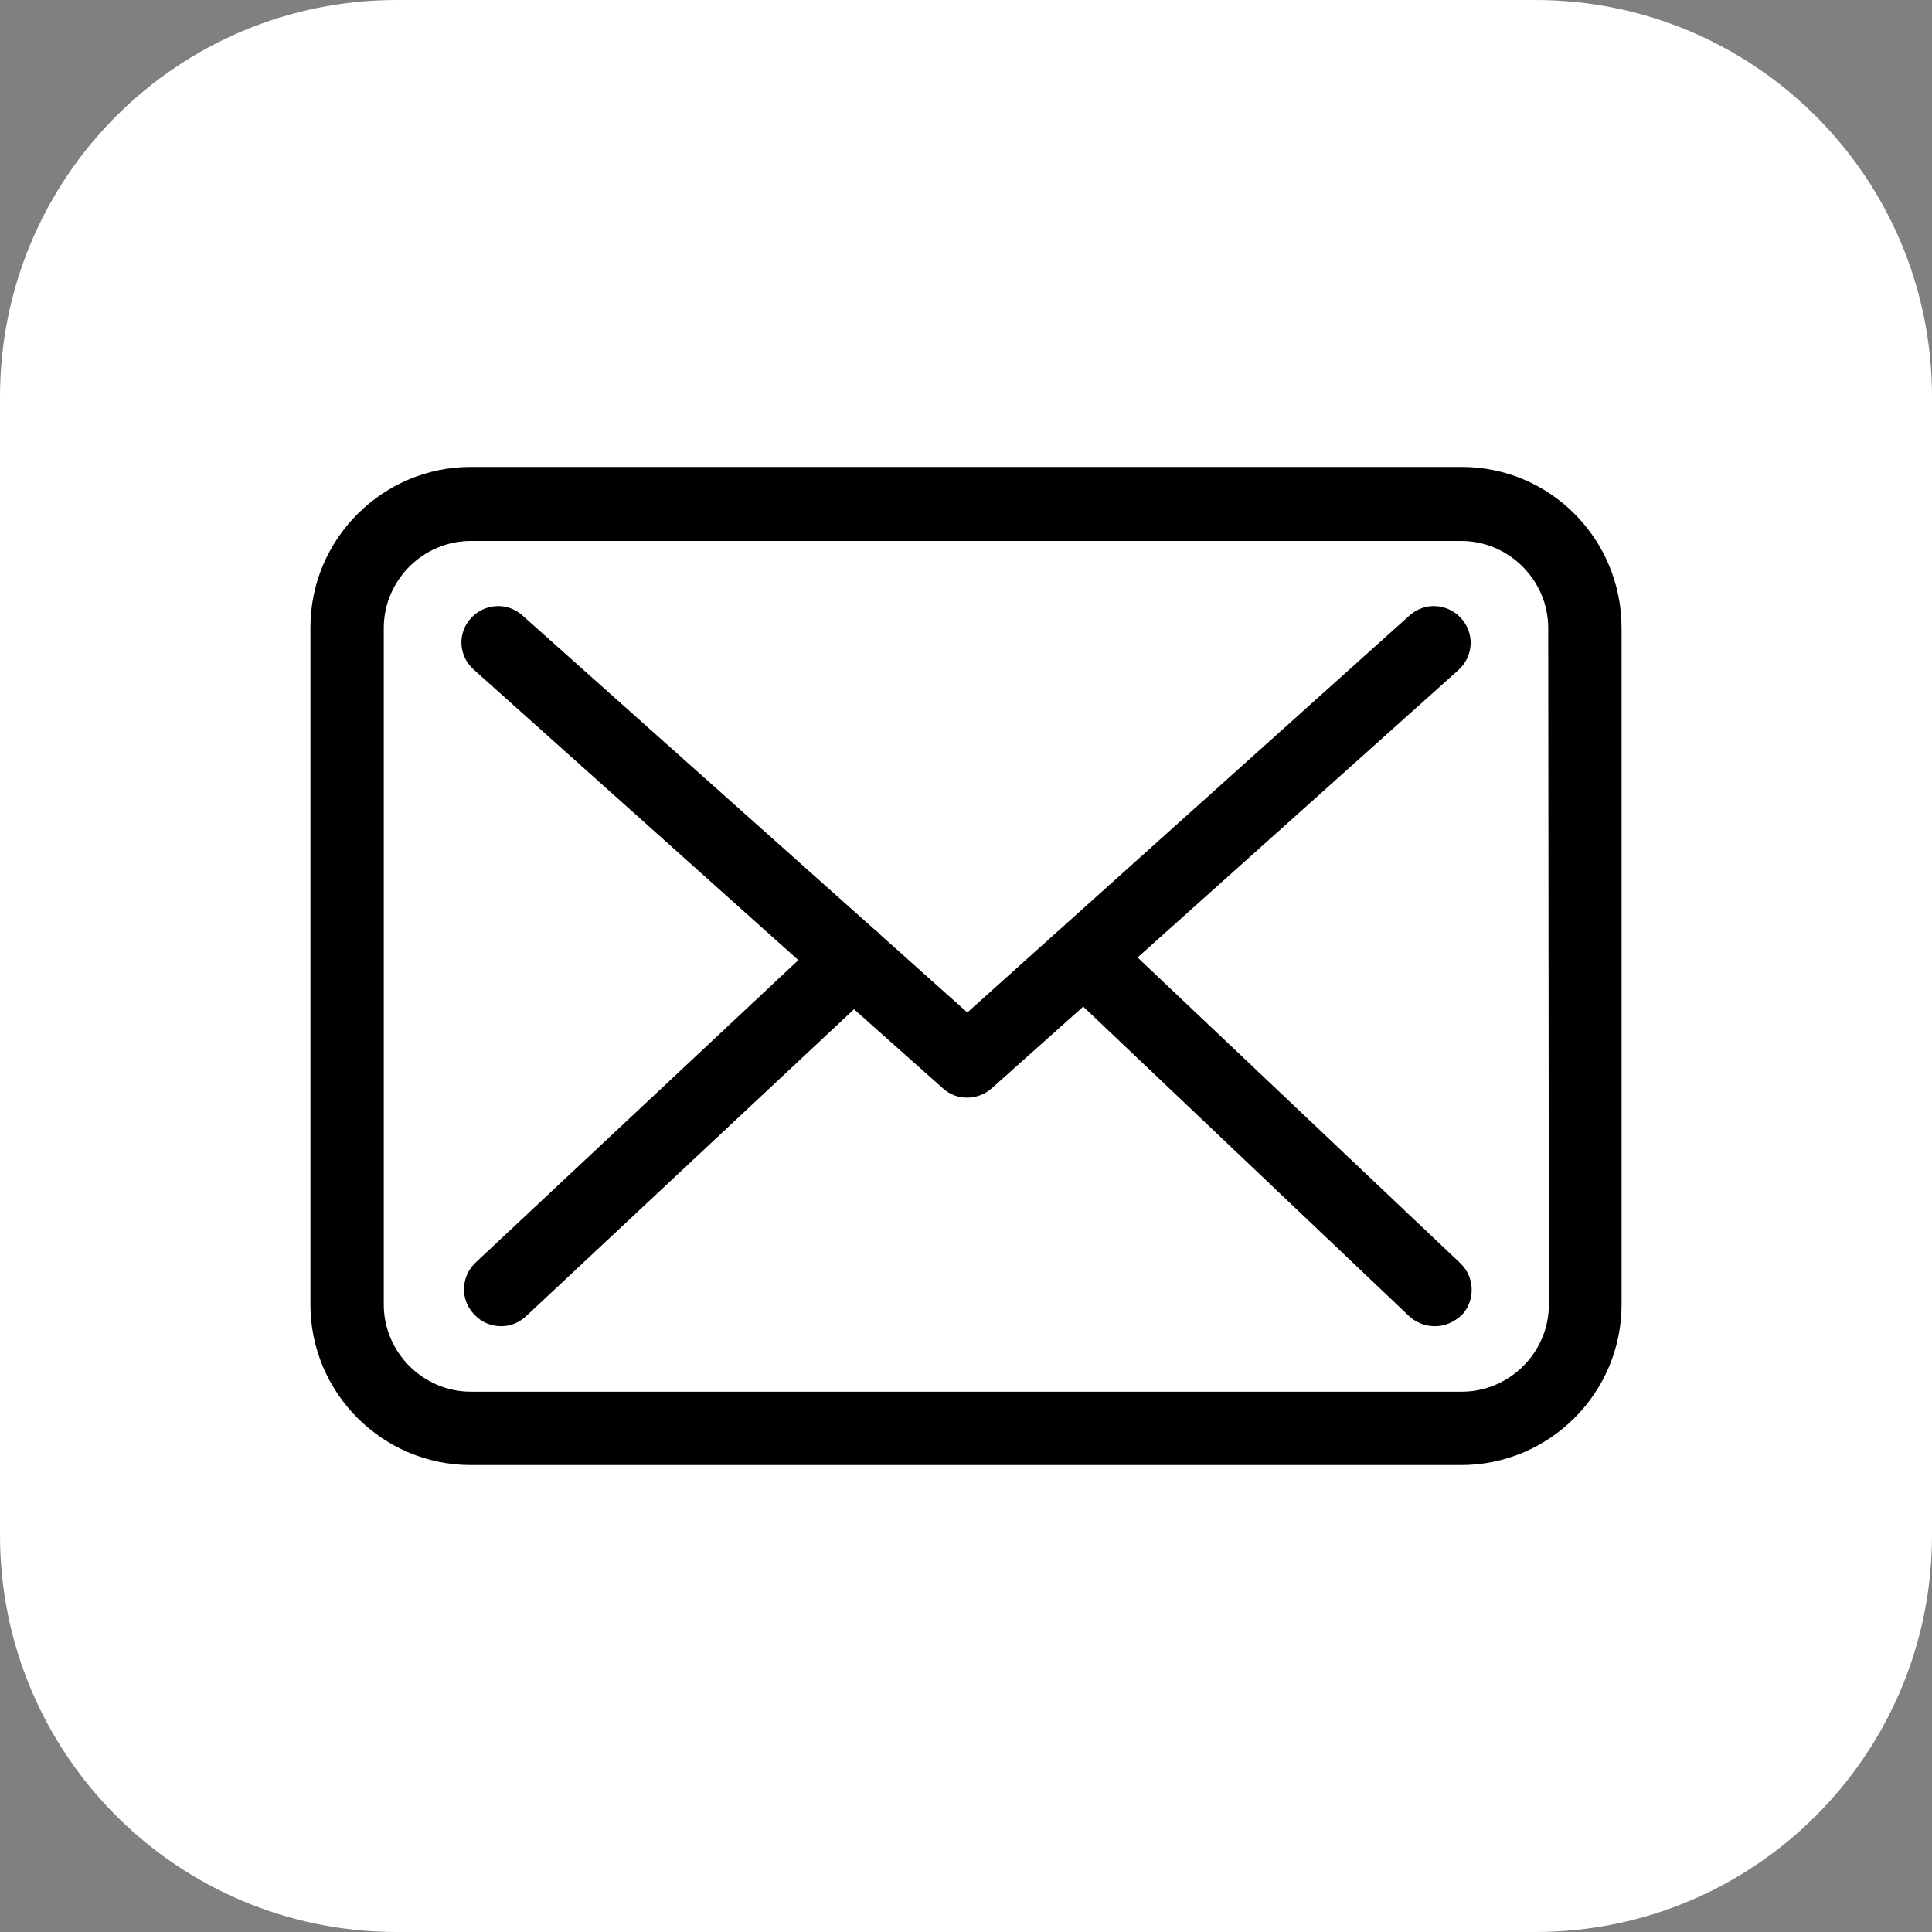 <?xml version="1.0" encoding="utf-8"?>
<!-- Generator: Adobe Illustrator 23.0.2, SVG Export Plug-In . SVG Version: 6.00 Build 0)  -->
<svg version="1.1" id="Layer_1" xmlns="http://www.w3.org/2000/svg" xmlns:xlink="http://www.w3.org/1999/xlink" x="0px" y="0px"
	 viewBox="0 0 29.5 29.5" style="enable-background:new 0 0 29.5 29.5;" xml:space="preserve">
<rect x="0" y="0" width="29.5" height="29.5" fill="#808080" stroke="none"/>
<style type="text/css">
	.st0{fill:#FFFFFF;}
</style>
<path class="st0" d="M23.44,0H6.06C2.71,0,0,2.71,0,6.06v17.38c0,3.35,2.71,6.06,6.06,6.06h17.38c3.35,0,6.06-2.71,6.06-6.06V6.06
	C29.5,2.71,26.79,0,23.44,0"/>
<g>
	<g>
		<path d="M22.32,7.13H7.19c-1.35,0-2.45,1.1-2.45,2.45v10.34c0,1.35,1.1,2.45,2.45,2.45h15.12c1.35,0,2.45-1.1,2.45-2.45V9.59
			C24.76,8.23,23.67,7.13,22.32,7.13z M23.65,19.92c0,0.73-0.6,1.33-1.33,1.33H7.19c-0.73,0-1.33-0.6-1.33-1.33V9.59
			c0-0.73,0.6-1.33,1.33-1.33h15.12c0.73,0,1.33,0.6,1.33,1.33L23.65,19.92L23.65,19.92z"/>
		<path d="M17.37,14.62l4.9-4.39c0.23-0.21,0.25-0.56,0.04-0.79c-0.21-0.23-0.56-0.25-0.79-0.04l-6.75,6.06l-1.32-1.18
			c0,0-0.01-0.01-0.01-0.01c-0.03-0.03-0.06-0.06-0.09-0.08L7.98,9.4C7.75,9.19,7.4,9.21,7.19,9.44c-0.21,0.23-0.19,0.58,0.05,0.79
			l4.95,4.43l-4.93,4.62c-0.22,0.21-0.24,0.56-0.02,0.79c0.11,0.12,0.26,0.18,0.41,0.18c0.14,0,0.27-0.05,0.38-0.15l5.01-4.69
			l1.36,1.21c0.11,0.1,0.24,0.14,0.37,0.14c0.13,0,0.27-0.05,0.37-0.14l1.4-1.25l4.98,4.73c0.11,0.1,0.25,0.15,0.39,0.15
			c0.15,0,0.29-0.06,0.41-0.17c0.21-0.22,0.2-0.58-0.02-0.79L17.37,14.62z"/>
	</g>
</g>
</svg>
